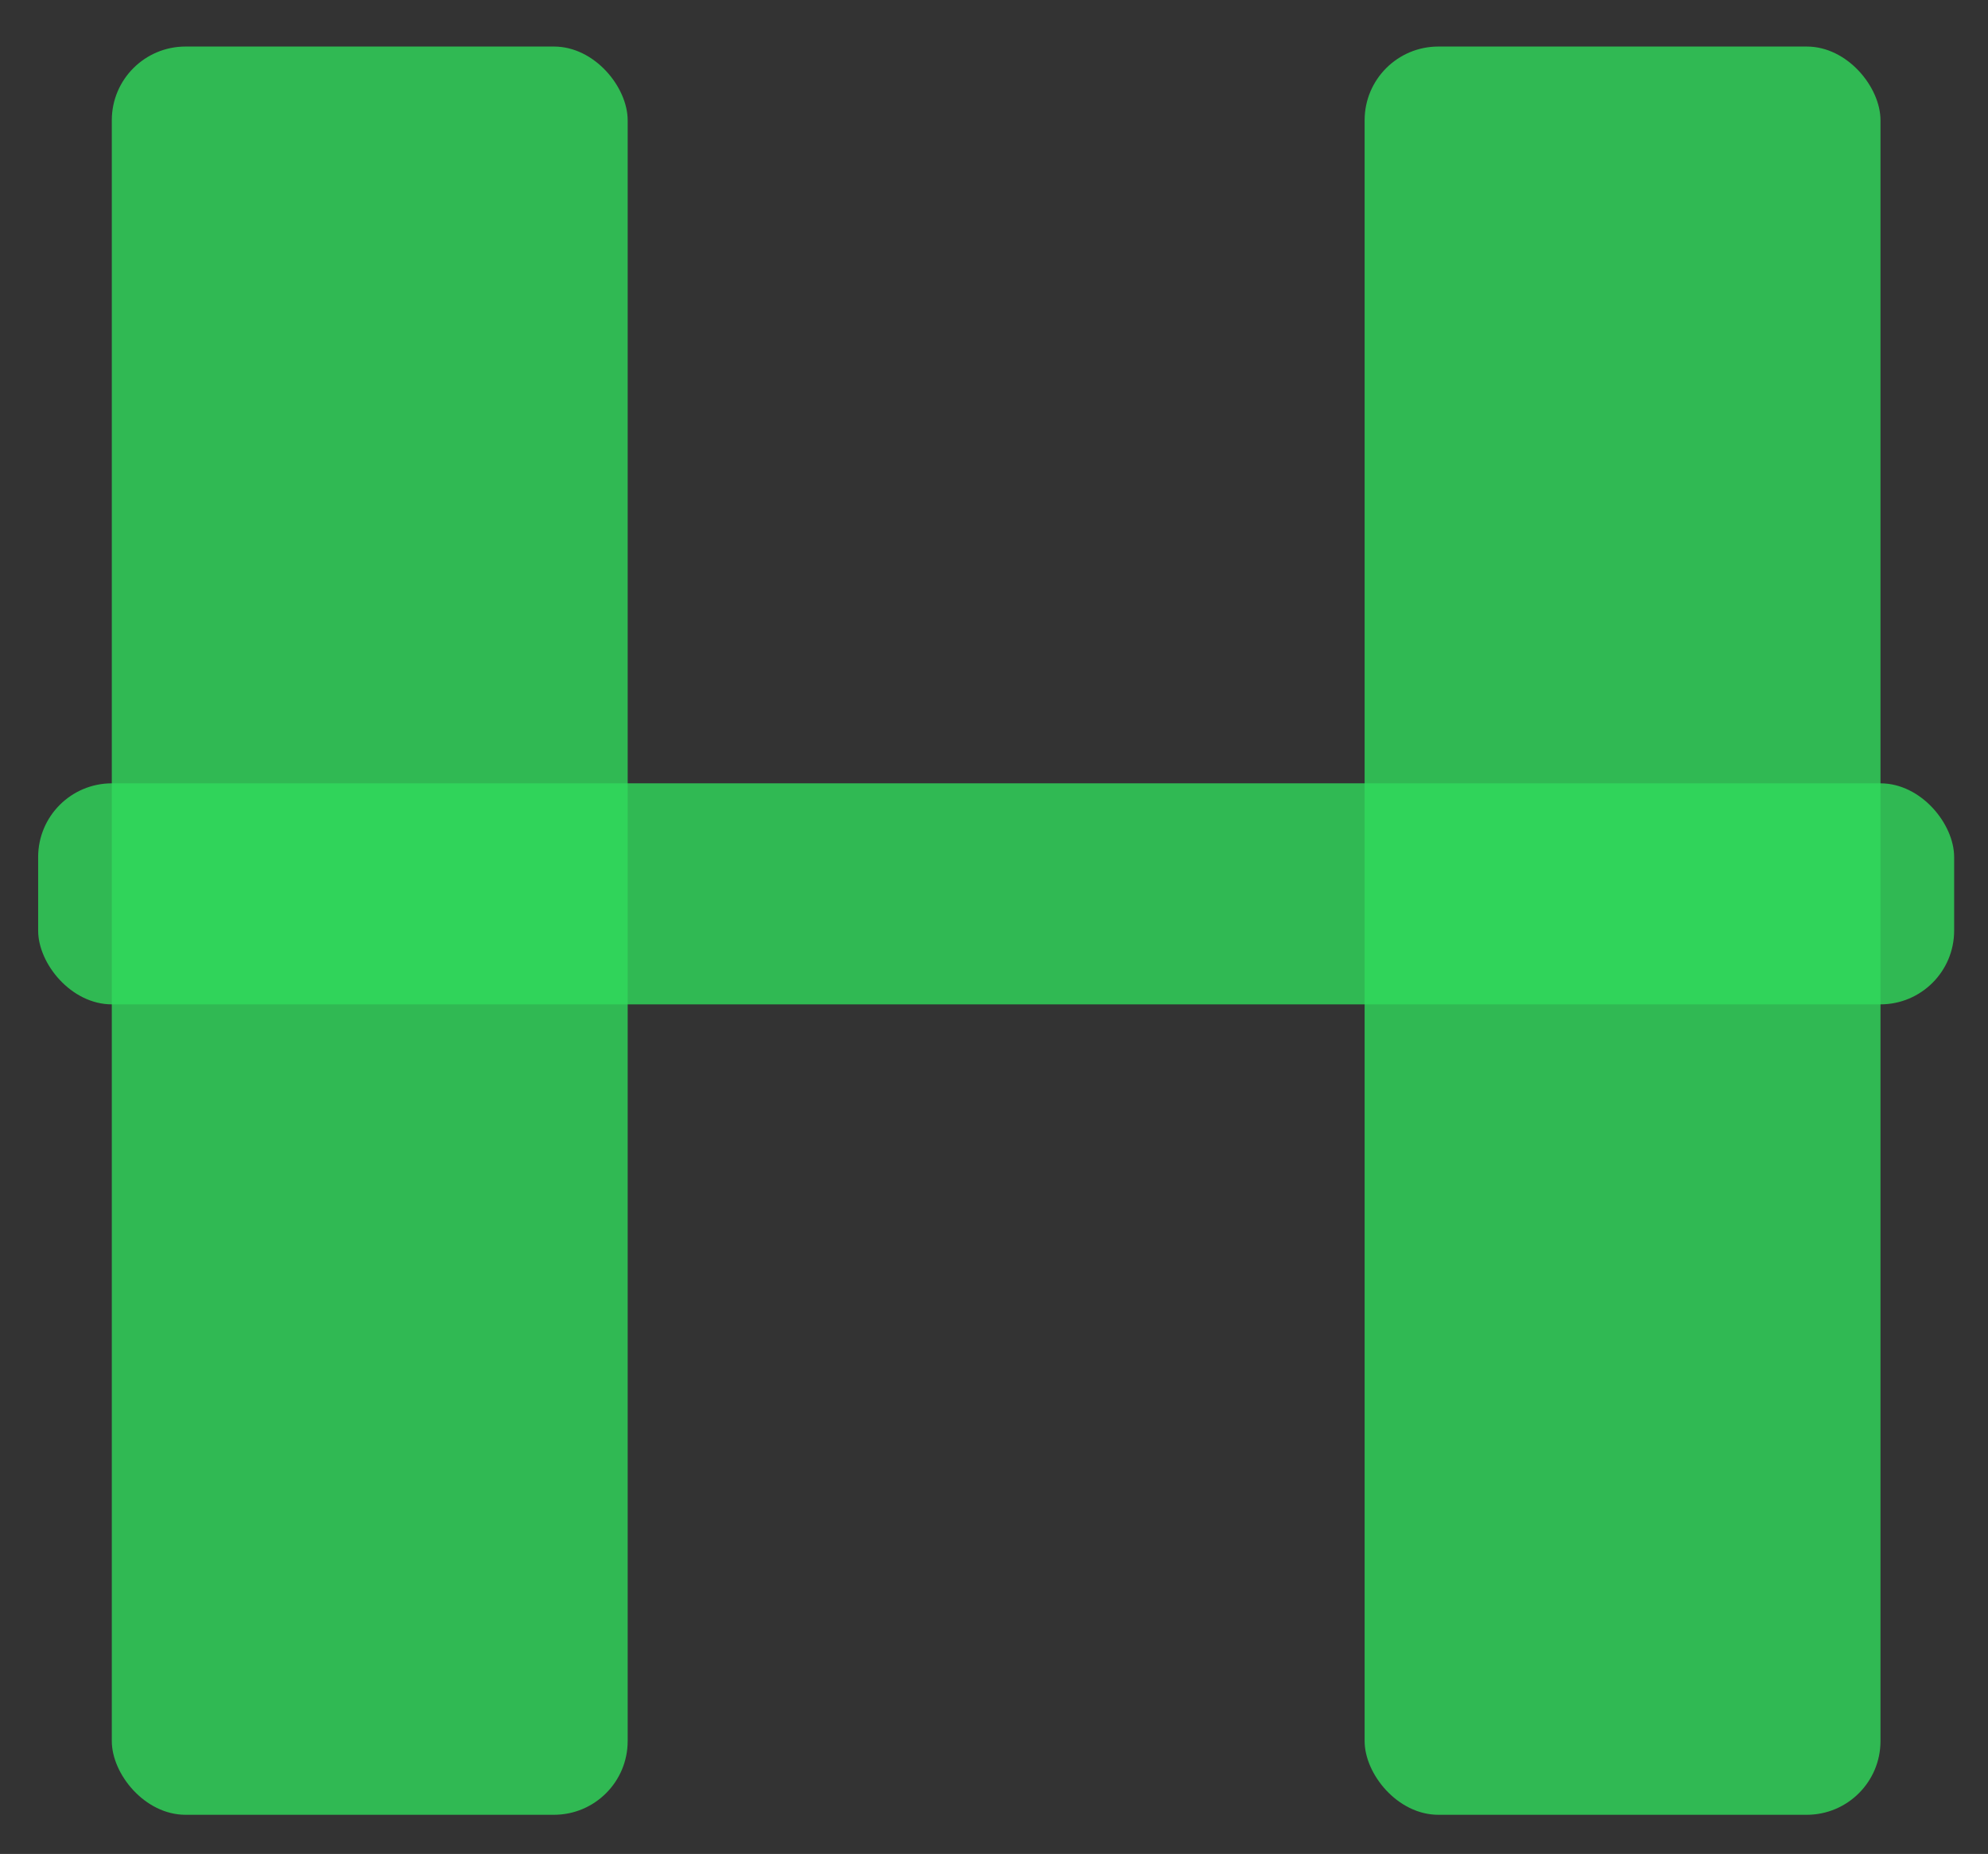<svg fill="none" xmlns="http://www.w3.org/2000/svg" viewBox="4.563 5.263 31.473 29.357" style="max-height: 500px" width="31.473" height="29.357"><rect x="4.563" y="5.263" width="31.473" height="29.357" fill="#333333" stroke="none"/><g clip-path="url(#a)" fill-opacity=".8" fill="#30DB5B"><rect rx="1.167" y="6" x="6.333" height="28" width="8.167"/><rect rx="1.167" y="6" x="26.167" height="28" width="8.167"/><rect rx="1.167" y="17.667" x="5.167" height="3.5" width="30.333"/></g><path d="M64.26 18.95v2.28H52.82v-2.28h11.44ZM53.254 9.864V31h-2.802V9.863h2.802Zm13.443 0V31H63.91V9.863h2.787Zm13.077 18.451v-8.086c0-.62-.126-1.156-.378-1.611a2.47 2.47 0 0 0-1.103-1.074c-.494-.252-1.103-.378-1.83-.378-.677 0-1.272.116-1.785.349-.503.232-.9.537-1.19.914a2.01 2.01 0 0 0-.421 1.22h-2.686c0-.562.145-1.118.436-1.67a4.87 4.87 0 0 1 1.248-1.495c.552-.455 1.21-.813 1.974-1.074.775-.271 1.636-.407 2.584-.407 1.142 0 2.149.194 3.02.58.88.388 1.568.973 2.061 1.757.504.775.755 1.747.755 2.918v7.317c0 .523.044 1.08.131 1.67.097.59.237 1.098.421 1.524V31H80.21c-.135-.31-.242-.721-.32-1.234a9.955 9.955 0 0 1-.115-1.452Zm.464-6.837.03 1.887h-2.716c-.764 0-1.446.063-2.046.189-.6.116-1.104.295-1.51.537a2.553 2.553 0 0 0-.93.914c-.212.358-.319.78-.319 1.263 0 .494.112.944.334 1.35.223.407.557.731 1.002.973.455.232 1.011.349 1.67.349.822 0 1.548-.175 2.177-.523.63-.349 1.127-.774 1.495-1.277.378-.504.58-.992.61-1.467l1.147 1.292c-.068.407-.252.857-.552 1.35a6.43 6.43 0 0 1-1.205 1.423 6.502 6.502 0 0 1-1.77 1.118c-.678.29-1.443.435-2.294.435-1.065 0-2-.208-2.802-.624-.794-.416-1.413-.973-1.859-1.67a4.419 4.419 0 0 1-.653-2.366c0-.842.165-1.582.494-2.22a4.288 4.288 0 0 1 1.422-1.612c.62-.436 1.365-.765 2.236-.987.871-.223 1.844-.334 2.918-.334h3.121Zm8.373-2.831V31h-2.685V15.293h2.54l.145 3.353Zm-.638 3.905-1.118-.043c.01-1.075.17-2.067.479-2.976.31-.92.745-1.718 1.306-2.396a5.822 5.822 0 0 1 2.004-1.568c.784-.377 1.65-.566 2.598-.566.775 0 1.471.107 2.09.32a3.78 3.78 0 0 1 1.583.987c.445.455.784 1.045 1.016 1.77.233.717.349 1.593.349 2.628V31h-2.7V20.678c0-.822-.121-1.48-.363-1.974-.242-.503-.596-.866-1.06-1.089-.465-.232-1.036-.348-1.713-.348-.668 0-1.278.14-1.83.42a4.375 4.375 0 0 0-1.407 1.162 5.843 5.843 0 0 0-.915 1.699 6.208 6.208 0 0 0-.32 2.003Zm16.328-13.85V31h-2.7V8.702h2.7Zm9.596 6.591-6.852 7.332-3.833 3.977-.218-2.86 2.744-3.28 4.878-5.168h3.281ZM111.444 31l-5.603-7.49 1.393-2.396L114.609 31h-3.165Z" fill="#fff"/><defs><clipPath id="a"><path d="M5.167 6H35.5v28H5.167z" fill="#fff"/></clipPath></defs></svg>